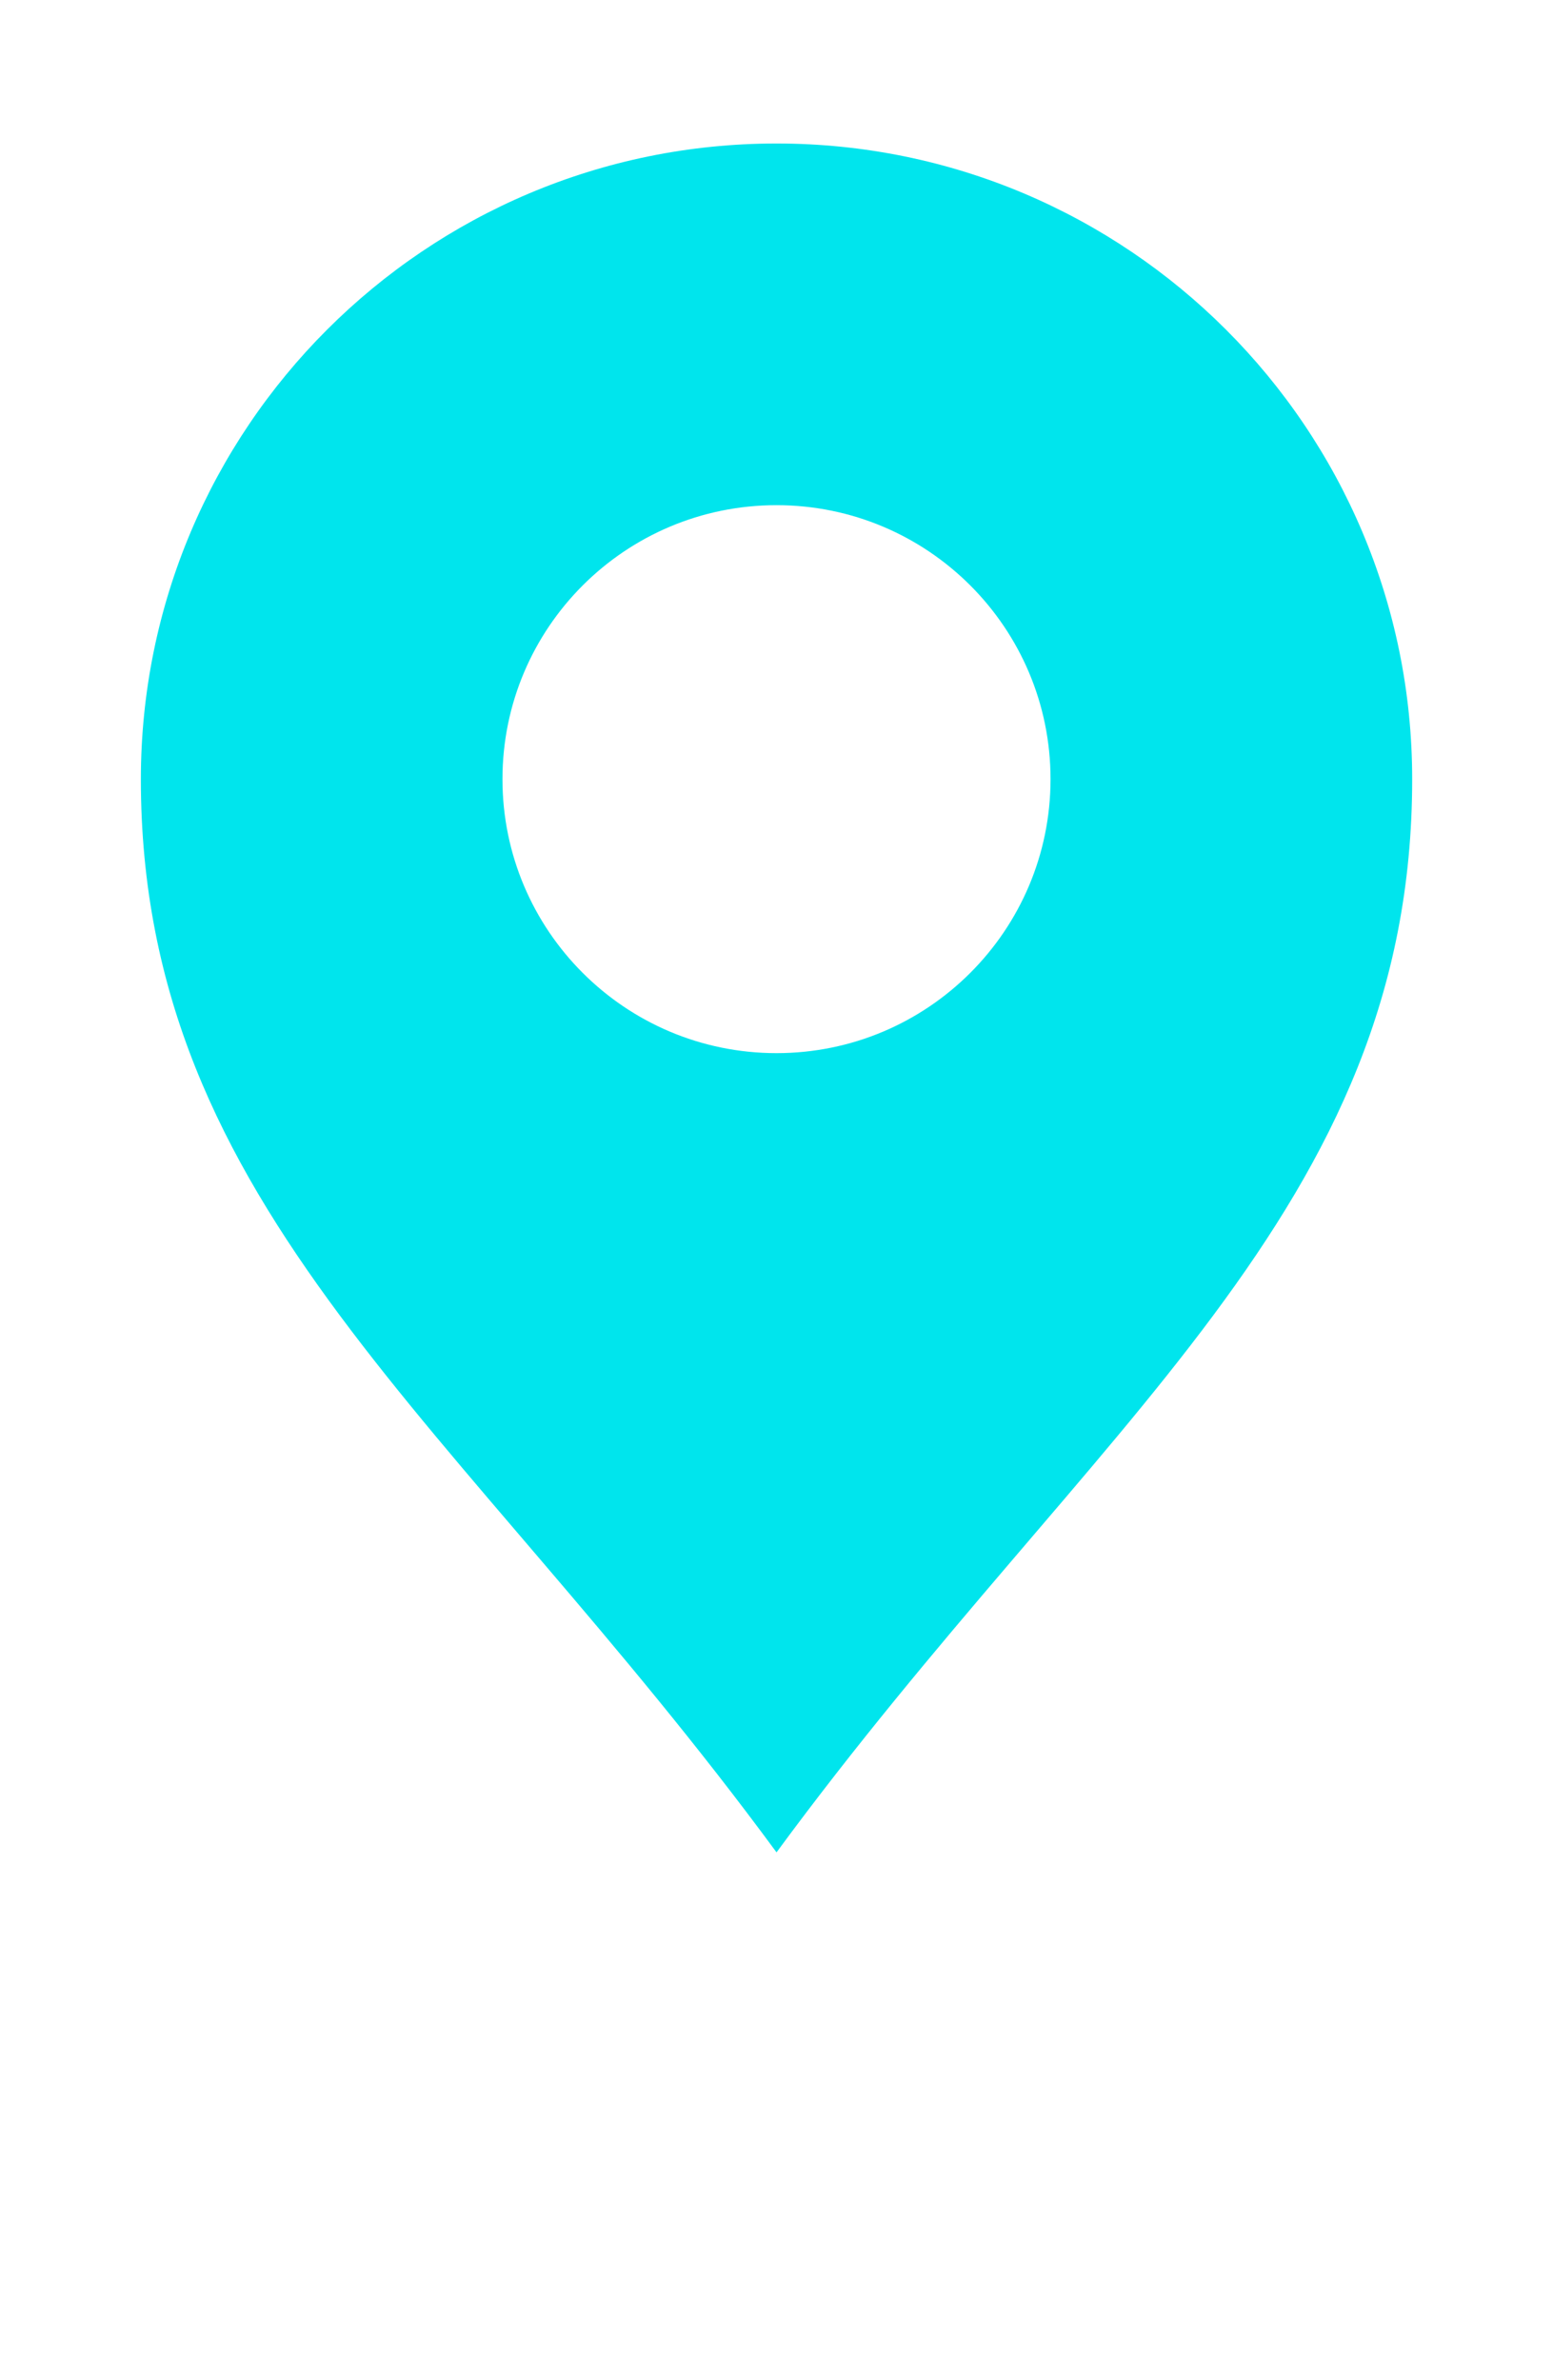 <?xml version="1.0" encoding="utf-8"?>
<!-- Generator: Adobe Illustrator 15.0.0, SVG Export Plug-In . SVG Version: 6.00 Build 0)  -->
<!DOCTYPE svg PUBLIC "-//W3C//DTD SVG 1.1//EN" "http://www.w3.org/Graphics/SVG/1.1/DTD/svg11.dtd">
<svg version="1.1" id="Layer_1" xmlns="http://www.w3.org/2000/svg" xmlns:xlink="http://www.w3.org/1999/xlink" x="0px" y="0px"
	 width="33.757px" height="51.724px" viewBox="0 0 33.757 51.724" enable-background="new 0 0 33.757 51.724" xml:space="preserve">
<path fill="#00E5ED" d="M16.879,3.119c-7.632,0-13.817,6.186-13.817,13.818c0,9.35,6.908,13.928,13.817,23.324
	c6.909-9.396,13.817-13.975,13.817-23.324C30.698,9.304,24.51,3.119,16.879,3.119z M16.879,22.89c-3.291,0-5.957-2.666-5.957-5.955
	s2.666-5.955,5.957-5.955c3.29,0,5.956,2.666,5.956,5.955S20.168,22.89,16.879,22.89z"/>
</svg>
